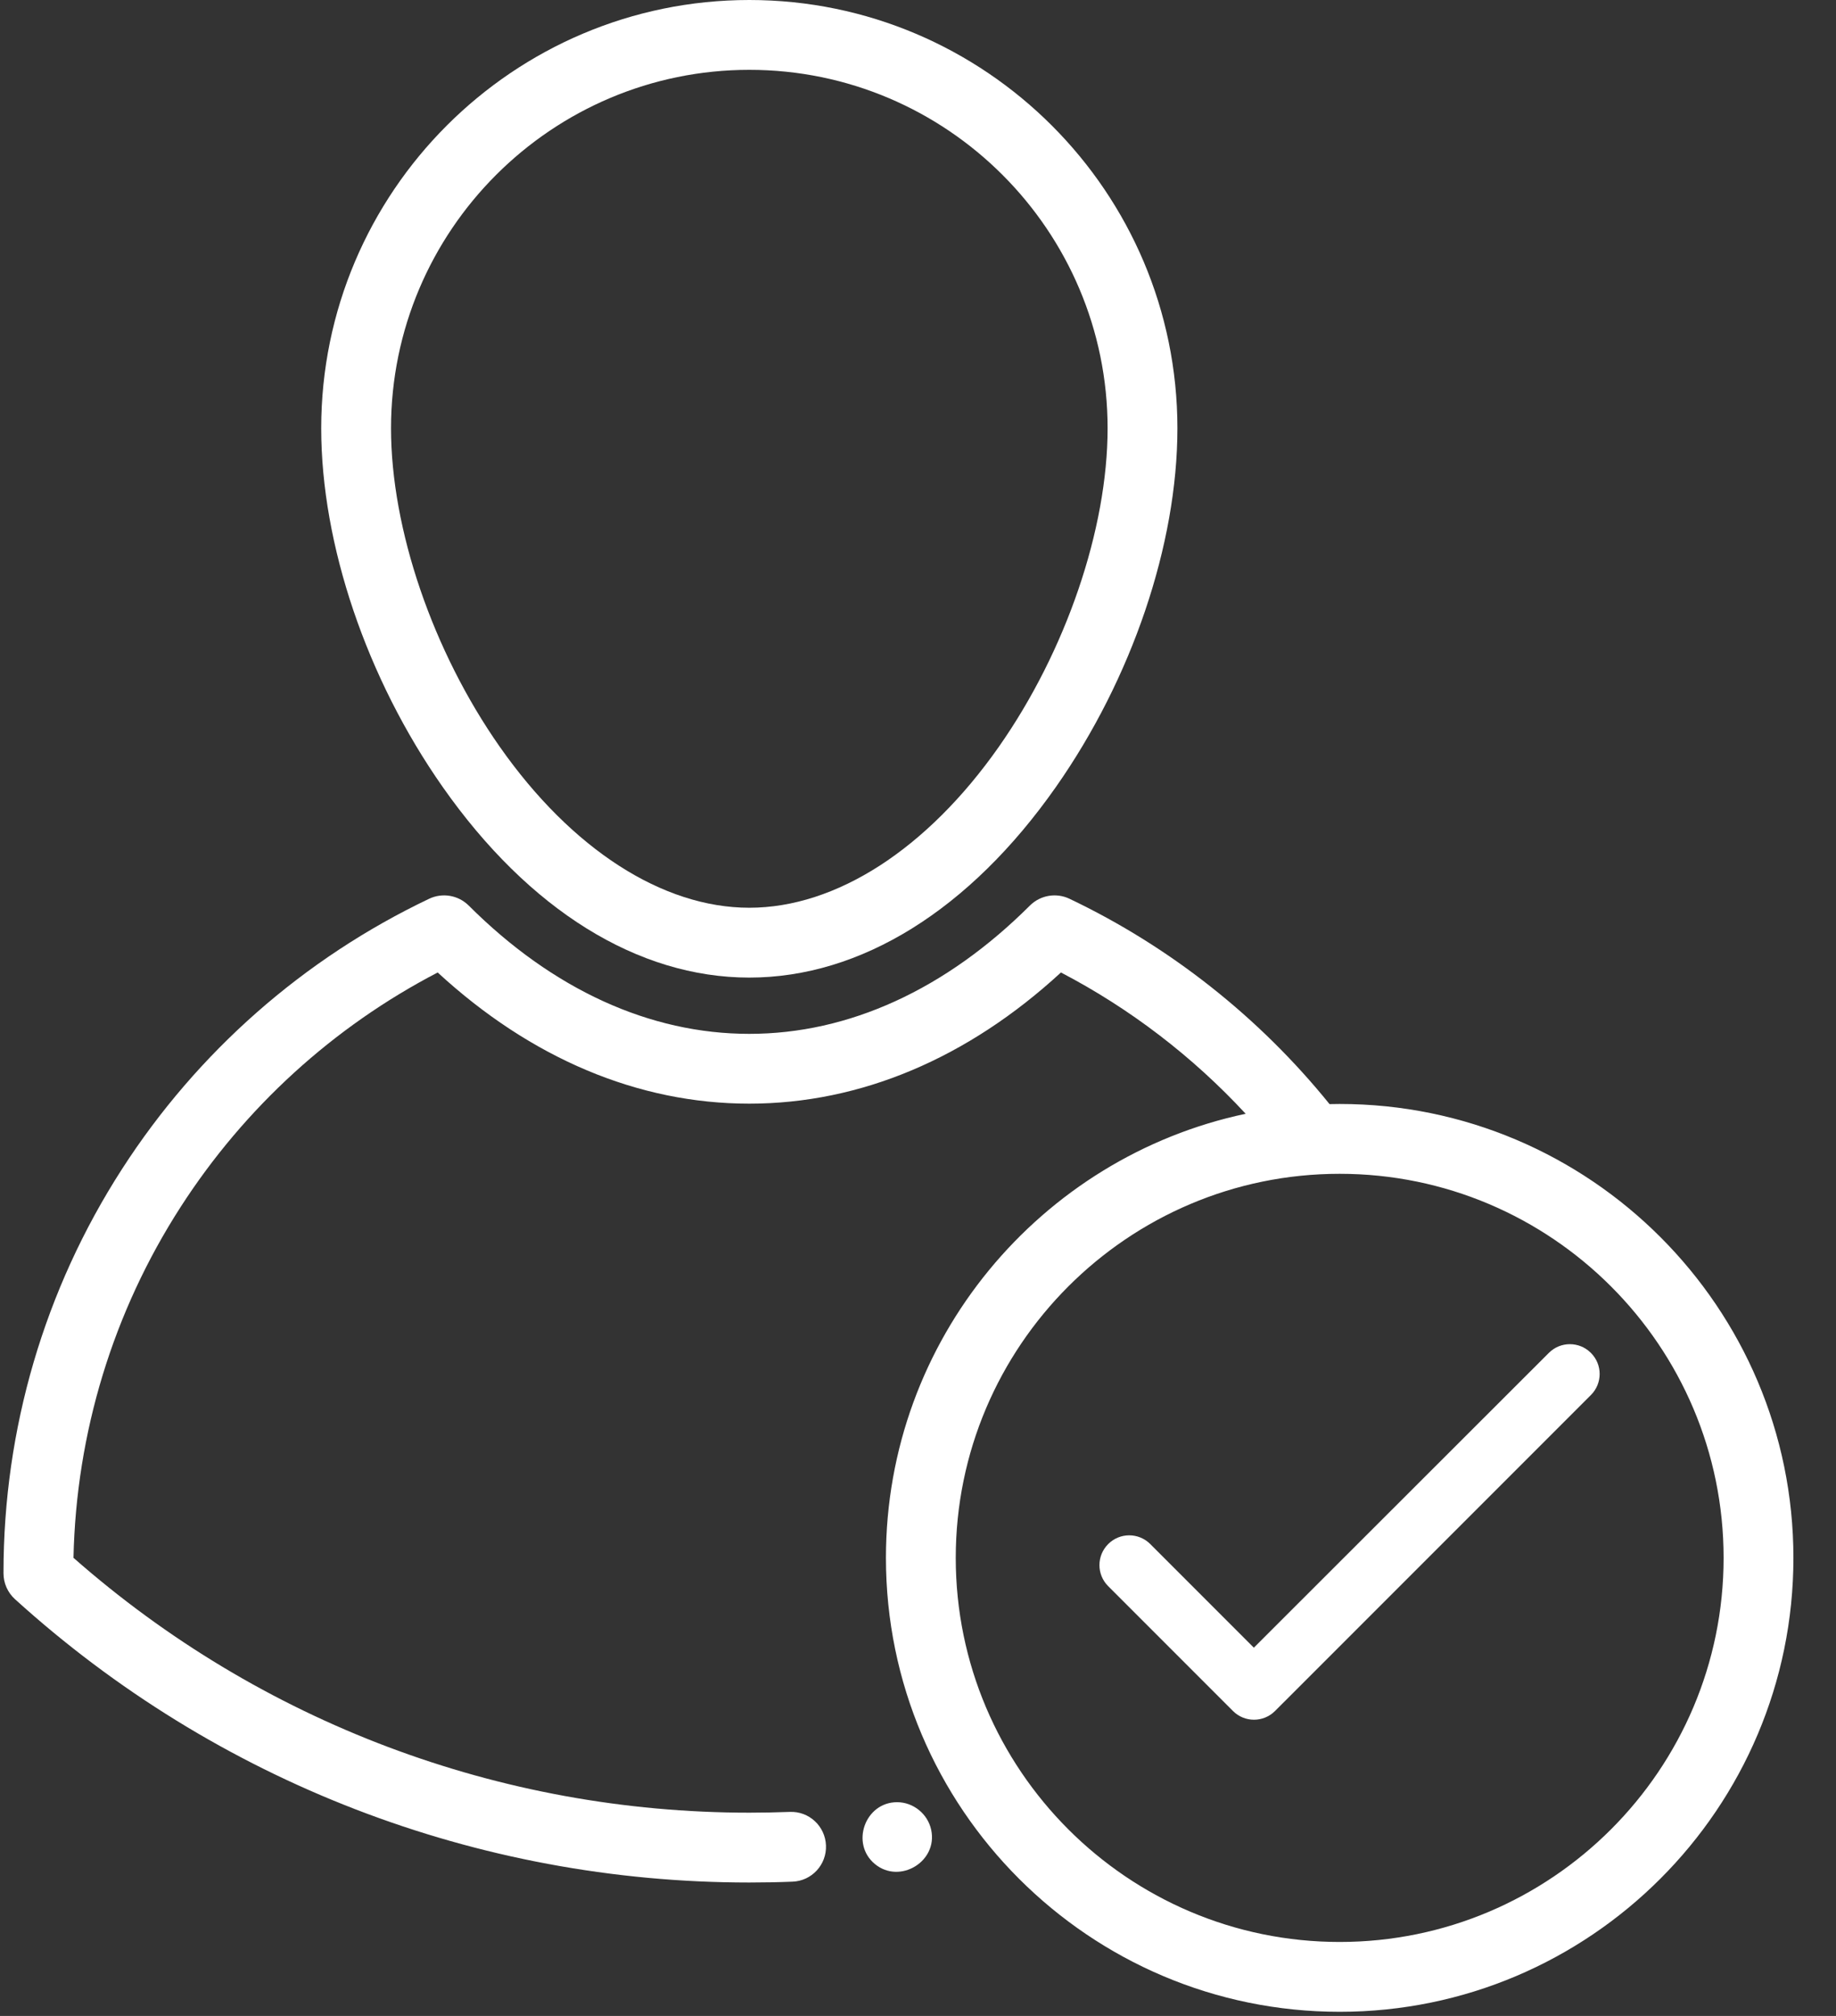 <?xml version="1.0" encoding="UTF-8"?>
<svg width="41px" height="45px" viewBox="0 0 41 45" version="1.1" xmlns="http://www.w3.org/2000/svg" xmlns:xlink="http://www.w3.org/1999/xlink">
    <rect x="0" y="0" width="41" height="45" fill="#333333" stroke="none"/>
    <!-- Generator: Sketch 64 (93537) - https://sketch.com -->
    <title>Group</title>
    <desc>Created with Sketch.</desc>
    <g id="Page-1" stroke="none" stroke-width="1" fill="none" fill-rule="evenodd">
        <g id="Special-Enrollment---desktop" transform="translate(-725, -916)" fill="#FFFFFF">
            <g id="Group" transform="translate(725, 916)">
                <g id="Group-4">
                    <g id="user-copy">
                        <path d="M16.733,21.822 C19.223,21.822 21.655,20.311 23.58,17.567 C25.279,15.146 26.293,12.153 26.293,9.56 C26.293,4.289 22.004,0 16.733,0 C11.461,0 7.173,4.289 7.173,9.56 C7.173,12.153 8.187,15.146 9.886,17.567 C11.811,20.311 14.243,21.822 16.733,21.822 Z M16.733,1.559 C21.145,1.559 24.734,5.148 24.734,9.56 C24.734,11.81 23.803,14.536 22.304,16.672 C20.702,18.954 18.672,20.263 16.733,20.263 C14.794,20.263 12.763,18.954 11.162,16.672 C9.663,14.536 8.732,11.81 8.732,9.56 C8.732,5.148 12.321,1.559 16.733,1.559 Z" id="Shape"></path>
                        <path d="M20.033,40.229 C19.316,40.229 18.984,41.159 19.542,41.613 C20.097,42.064 20.945,41.552 20.795,40.848 C20.72,40.492 20.397,40.229 20.033,40.229 Z" id="Path"></path>
                        <path d="M29.916,24.643 C29.841,24.643 29.766,24.644 29.69,24.646 C28.125,22.71 26.126,21.13 23.884,20.063 C23.587,19.921 23.232,19.982 22.999,20.214 C21.12,22.088 18.954,23.078 16.732,23.078 C14.511,23.078 12.344,22.088 10.468,20.215 C10.234,19.982 9.88,19.921 9.582,20.063 C6.78,21.397 4.408,23.483 2.724,26.097 C0.993,28.782 0.078,31.897 0.078,35.106 L0.078,35.119 C0.078,35.339 0.171,35.549 0.334,35.697 C4.832,39.776 10.656,42.022 16.732,42.022 C17.053,42.022 17.378,42.016 17.697,42.003 C18.127,41.987 18.462,41.625 18.445,41.194 C18.428,40.764 18.067,40.427 17.636,40.446 C17.337,40.457 17.033,40.463 16.732,40.463 C11.16,40.463 5.814,38.445 1.641,34.774 C1.701,31.983 2.526,29.282 4.034,26.942 C5.465,24.722 7.441,22.921 9.774,21.708 C11.857,23.626 14.252,24.636 16.732,24.636 C19.212,24.636 21.608,23.626 23.692,21.708 C25.233,22.511 26.634,23.584 27.817,24.862 C23.234,25.832 19.784,29.908 19.784,34.775 C19.784,40.363 24.329,44.908 29.917,44.908 C35.504,44.908 40.049,40.363 40.049,34.775 C40.049,29.188 35.504,24.643 29.916,24.643 Z M29.916,43.349 C25.189,43.349 21.343,39.503 21.343,34.776 C21.343,30.048 25.189,26.202 29.916,26.202 C34.644,26.202 38.49,30.048 38.49,34.776 C38.49,39.503 34.644,43.349 29.916,43.349 Z" id="Shape"></path>
                    </g>
                </g>
                <path d="M28,36.78 L25.687,34.467 C25.427,34.207 25.007,34.207 24.747,34.467 C24.487,34.727 24.487,35.147 24.747,35.407 L27.533,38.193 C27.793,38.453 28.213,38.453 28.473,38.193 L35.527,31.14 C35.787,30.88 35.787,30.46 35.527,30.2 C35.267,29.94 34.847,29.94 34.587,30.2 L28,36.78 Z" id="Path" fill-rule="nonzero"></path>
            </g>
        </g>
    </g>
</svg>